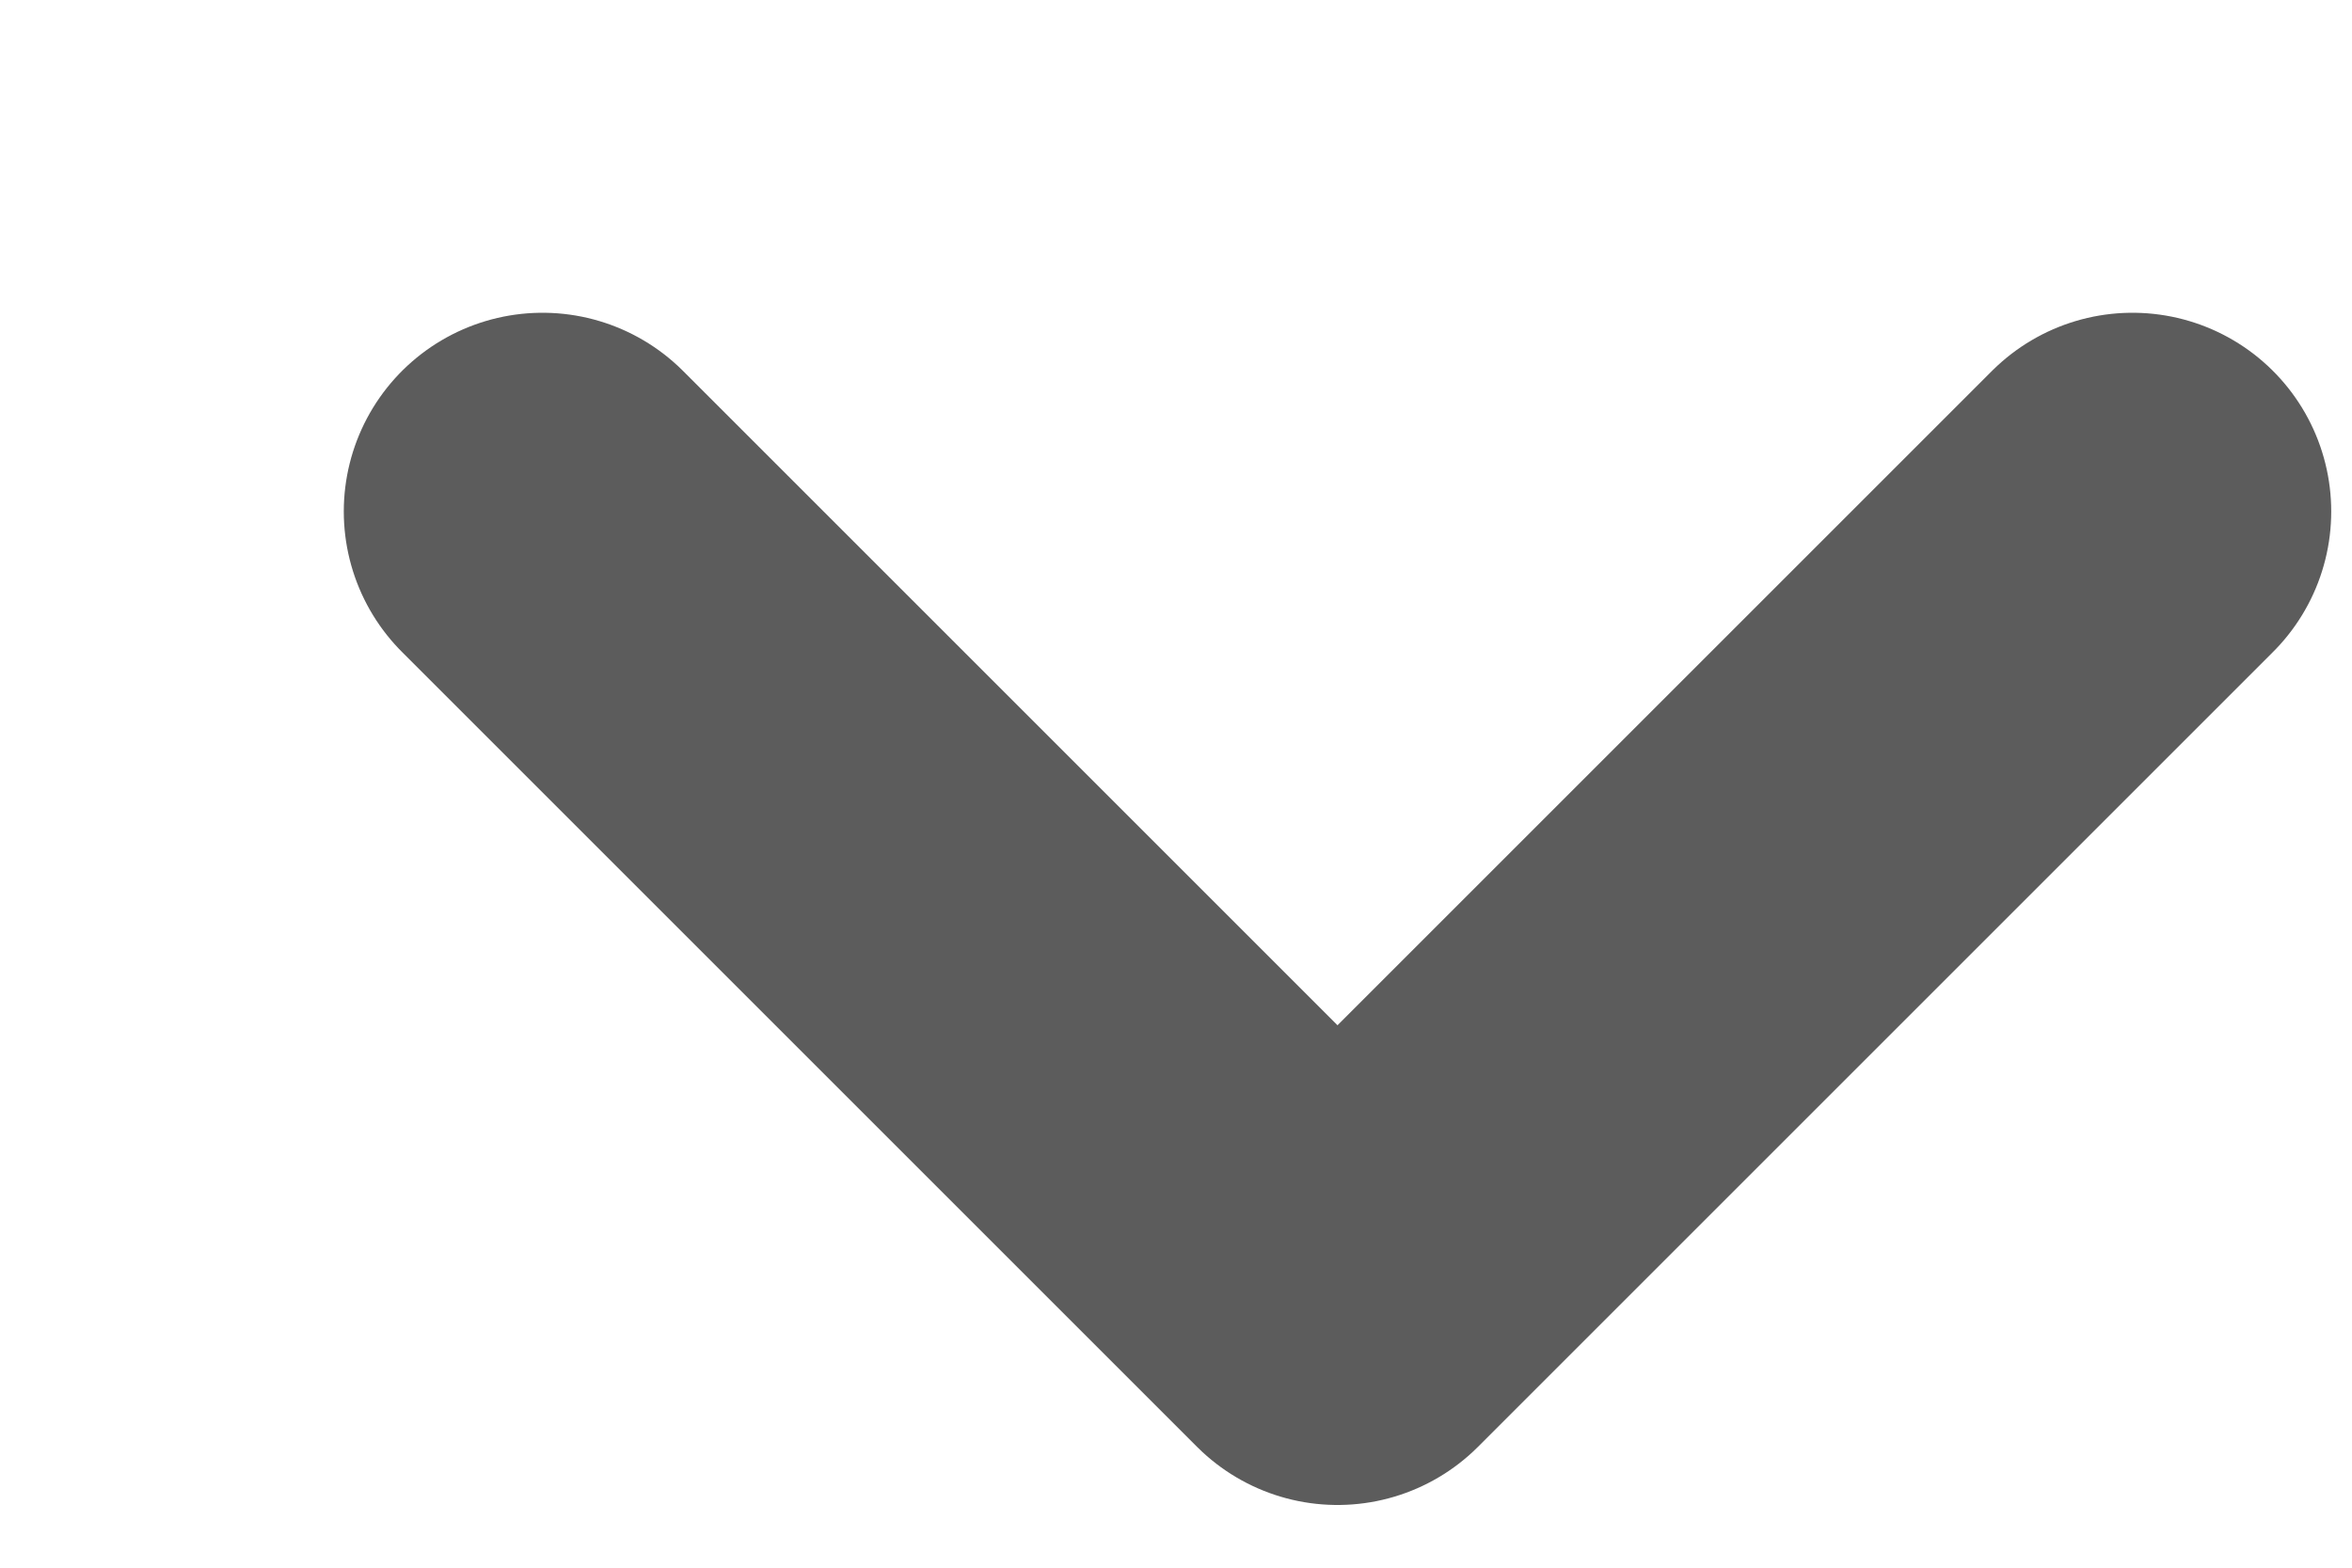 <svg width="6" height="4" viewBox="0 0 6 4" fill="none" xmlns="http://www.w3.org/2000/svg">
<path d="M5.44 1.305L3.412 3.333L1.384 1.305" stroke="#5C5C5C" stroke-width="1.014" stroke-linecap="round" stroke-linejoin="round"/>
</svg>
